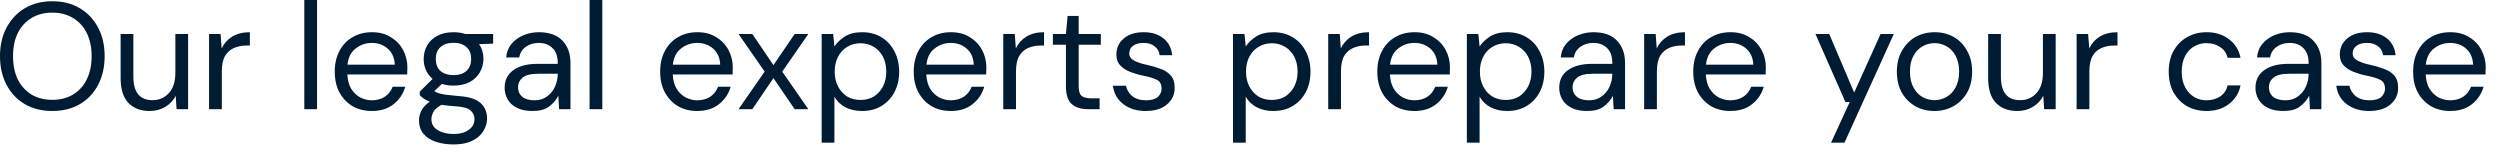 <?xml version="1.0" encoding="utf-8"?>
<svg xmlns="http://www.w3.org/2000/svg" fill="none" height="100%" overflow="visible" preserveAspectRatio="none" style="display: block;" viewBox="0 0 129 8" width="100%">
<path d="M2.7 5.727C2.163 5.727 1.691 5.61 1.283 5.375C0.882 5.14 0.566 4.805 0.337 4.376C0.112 3.947 0 3.454 0 2.896C0 2.338 0.112 1.85 0.337 1.427C0.566 0.999 0.882 0.664 1.283 0.423C1.691 0.182 2.163 0.065 2.7 0.065C3.243 0.065 3.715 0.182 4.117 0.423C4.524 0.664 4.84 0.999 5.063 1.427C5.288 1.85 5.4 2.338 5.4 2.896C5.4 3.454 5.288 3.947 5.063 4.376C4.84 4.805 4.524 5.14 4.117 5.375C3.715 5.61 3.243 5.727 2.7 5.727ZM2.7 5.152C3.102 5.152 3.454 5.064 3.757 4.887C4.065 4.699 4.302 4.447 4.469 4.112C4.641 3.771 4.727 3.366 4.727 2.896C4.727 2.426 4.641 2.027 4.469 1.692C4.302 1.357 4.065 1.104 3.757 0.922C3.454 0.74 3.102 0.652 2.7 0.652C2.299 0.652 1.944 0.74 1.636 0.922C1.333 1.104 1.096 1.357 0.924 1.692C0.757 2.027 0.673 2.426 0.673 2.896C0.673 3.366 0.757 3.771 0.924 4.112C1.096 4.447 1.333 4.699 1.636 4.887C1.944 5.064 2.299 5.152 2.7 5.152ZM7.726 5.727C7.267 5.727 6.902 5.592 6.63 5.316C6.359 5.034 6.224 4.605 6.224 4.024V1.756H6.881V3.953C6.881 4.764 7.212 5.169 7.875 5.169C8.214 5.169 8.493 5.046 8.712 4.805C8.936 4.564 9.049 4.212 9.049 3.765V1.756H9.706V5.633H9.111L9.064 4.94C8.945 5.187 8.764 5.375 8.525 5.516C8.29 5.657 8.023 5.727 7.726 5.727ZM10.788 5.633V1.756H11.383L11.438 2.497C11.558 2.244 11.74 2.038 11.986 1.886C12.23 1.739 12.534 1.662 12.893 1.662V2.35H12.713C12.484 2.35 12.272 2.391 12.08 2.473C11.886 2.555 11.732 2.69 11.618 2.878C11.503 3.072 11.446 3.342 11.446 3.677V5.633H10.788ZM15.702 5.633V0H16.36V5.633H15.702ZM19.183 5.727C18.812 5.727 18.483 5.645 18.196 5.481C17.91 5.31 17.682 5.069 17.515 4.77C17.354 4.464 17.273 4.106 17.273 3.695C17.273 3.29 17.354 2.931 17.515 2.632C17.677 2.32 17.901 2.085 18.189 1.921C18.481 1.745 18.817 1.662 19.198 1.662C19.574 1.662 19.897 1.745 20.169 1.921C20.445 2.085 20.656 2.309 20.803 2.585C20.948 2.861 21.022 3.16 21.022 3.478C21.022 3.53 21.019 3.589 21.014 3.648C21.014 3.707 21.014 3.771 21.014 3.842H17.922C17.938 4.141 18.006 4.388 18.126 4.588C18.251 4.782 18.405 4.928 18.587 5.028C18.776 5.122 18.974 5.175 19.183 5.175C19.454 5.175 19.681 5.11 19.863 4.987C20.046 4.864 20.179 4.693 20.262 4.476H20.912C20.808 4.84 20.607 5.14 20.309 5.375C20.017 5.61 19.641 5.727 19.183 5.727ZM19.183 2.215C18.869 2.215 18.59 2.314 18.345 2.508C18.105 2.696 17.967 2.972 17.93 3.337H20.372C20.356 2.984 20.236 2.714 20.012 2.514C19.788 2.314 19.511 2.215 19.183 2.215ZM23.404 4.417C23.185 4.417 22.984 4.388 22.802 4.329L22.41 4.699C22.467 4.74 22.538 4.776 22.621 4.805C22.71 4.834 22.835 4.858 22.997 4.887C23.159 4.905 23.386 4.928 23.678 4.958C24.2 4.993 24.573 5.111 24.797 5.316C25.021 5.516 25.133 5.786 25.133 6.115C25.133 6.338 25.071 6.55 24.946 6.755C24.826 6.961 24.638 7.125 24.382 7.255C24.131 7.384 23.808 7.454 23.412 7.454C23.062 7.454 22.752 7.407 22.48 7.313C22.209 7.225 21.998 7.084 21.846 6.896C21.695 6.714 21.62 6.479 21.62 6.197C21.62 6.05 21.659 5.892 21.737 5.721C21.815 5.557 21.961 5.398 22.175 5.246C22.06 5.199 21.961 5.146 21.878 5.099C21.799 5.04 21.727 4.975 21.659 4.911V4.729L22.324 4.071C22.016 3.812 21.862 3.466 21.862 3.037C21.862 2.784 21.922 2.549 22.042 2.344C22.162 2.132 22.337 1.968 22.567 1.85C22.796 1.721 23.075 1.662 23.404 1.662C23.628 1.662 23.832 1.692 24.015 1.756H25.446V2.25L24.719 2.279C24.87 2.497 24.946 2.749 24.946 3.037C24.946 3.295 24.883 3.524 24.758 3.736C24.638 3.942 24.463 4.112 24.234 4.235C24.009 4.353 23.733 4.417 23.404 4.417ZM23.404 3.877C23.68 3.877 23.899 3.806 24.062 3.665C24.228 3.519 24.312 3.307 24.312 3.037C24.312 2.773 24.228 2.567 24.062 2.426C23.899 2.279 23.68 2.209 23.404 2.209C23.122 2.209 22.898 2.279 22.731 2.426C22.569 2.567 22.488 2.773 22.488 3.037C22.488 3.307 22.569 3.519 22.731 3.665C22.898 3.806 23.122 3.877 23.404 3.877ZM22.261 6.138C22.261 6.397 22.371 6.591 22.59 6.714C22.809 6.849 23.083 6.914 23.412 6.914C23.735 6.914 23.993 6.843 24.187 6.702C24.385 6.561 24.484 6.373 24.484 6.138C24.484 5.968 24.416 5.821 24.281 5.698C24.145 5.58 23.894 5.51 23.529 5.486C23.242 5.469 22.994 5.439 22.786 5.41C22.572 5.522 22.431 5.645 22.363 5.774C22.295 5.915 22.261 6.033 22.261 6.138ZM27.48 5.727C27.156 5.727 26.887 5.674 26.674 5.563C26.459 5.457 26.3 5.31 26.196 5.128C26.092 4.946 26.039 4.746 26.039 4.535C26.039 4.135 26.191 3.83 26.494 3.618C26.796 3.401 27.208 3.295 27.73 3.295H28.779V3.248C28.779 2.908 28.69 2.655 28.512 2.485C28.335 2.303 28.098 2.215 27.8 2.215C27.545 2.215 27.323 2.279 27.136 2.414C26.952 2.538 26.838 2.72 26.791 2.966H26.118C26.144 2.684 26.238 2.45 26.399 2.256C26.566 2.062 26.773 1.915 27.018 1.815C27.263 1.715 27.524 1.662 27.8 1.662C28.343 1.662 28.75 1.809 29.021 2.097C29.298 2.385 29.436 2.767 29.436 3.248V5.633H28.849L28.81 4.94C28.7 5.157 28.539 5.345 28.325 5.504C28.116 5.657 27.834 5.727 27.48 5.727ZM27.581 5.175C27.832 5.175 28.045 5.111 28.223 4.981C28.405 4.846 28.544 4.682 28.638 4.47C28.732 4.259 28.779 4.041 28.779 3.812V3.806H27.785C27.399 3.806 27.124 3.871 26.963 4.006C26.807 4.141 26.729 4.306 26.729 4.5C26.729 4.705 26.801 4.87 26.948 4.993C27.099 5.116 27.31 5.175 27.581 5.175ZM30.422 5.633V0H31.079V5.633H30.422ZM35.973 5.727C35.603 5.727 35.275 5.645 34.987 5.481C34.7 5.31 34.474 5.069 34.307 4.77C34.145 4.464 34.064 4.106 34.064 3.695C34.064 3.29 34.145 2.931 34.307 2.632C34.468 2.32 34.693 2.085 34.979 1.921C35.272 1.745 35.608 1.662 35.989 1.662C36.365 1.662 36.688 1.745 36.959 1.921C37.236 2.085 37.447 2.309 37.593 2.585C37.739 2.861 37.812 3.16 37.812 3.478C37.812 3.53 37.81 3.589 37.805 3.648C37.805 3.707 37.805 3.771 37.805 3.842H34.713C34.729 4.141 34.797 4.388 34.917 4.588C35.042 4.782 35.196 4.928 35.379 5.028C35.567 5.122 35.765 5.175 35.973 5.175C36.245 5.175 36.472 5.11 36.655 4.987C36.837 4.864 36.97 4.693 37.053 4.476H37.703C37.599 4.84 37.398 5.14 37.1 5.375C36.808 5.61 36.432 5.727 35.973 5.727ZM35.973 2.215C35.661 2.215 35.381 2.314 35.136 2.508C34.896 2.696 34.758 2.972 34.721 3.337H37.163C37.147 2.984 37.028 2.714 36.803 2.514C36.578 2.314 36.302 2.215 35.973 2.215ZM38.109 5.633L39.455 3.695L38.109 1.756H38.821L39.909 3.36L41.004 1.756H41.709L40.363 3.695L41.709 5.633H41.004L39.909 4.03L38.821 5.633H38.109ZM42.398 7.36V1.756H42.993L43.056 2.397C43.181 2.209 43.358 2.038 43.588 1.886C43.823 1.739 44.12 1.662 44.48 1.662C44.866 1.662 45.203 1.751 45.489 1.927C45.776 2.103 45.998 2.344 46.155 2.655C46.316 2.961 46.397 3.313 46.397 3.701C46.397 4.094 46.316 4.447 46.155 4.752C45.998 5.052 45.773 5.293 45.482 5.469C45.194 5.645 44.858 5.727 44.472 5.727C44.154 5.727 43.869 5.663 43.619 5.533C43.374 5.404 43.186 5.222 43.056 4.987V7.36H42.398ZM44.401 5.157C44.662 5.157 44.892 5.099 45.09 4.981C45.288 4.852 45.445 4.682 45.56 4.464C45.675 4.241 45.732 3.989 45.732 3.695C45.732 3.401 45.675 3.149 45.56 2.925C45.445 2.708 45.288 2.538 45.09 2.42C44.892 2.297 44.662 2.232 44.401 2.232C44.141 2.232 43.911 2.297 43.713 2.42C43.515 2.538 43.358 2.708 43.244 2.925C43.128 3.149 43.071 3.401 43.071 3.695C43.071 3.989 43.128 4.241 43.244 4.464C43.358 4.682 43.515 4.852 43.713 4.981C43.911 5.099 44.141 5.157 44.401 5.157ZM49.058 5.727C48.687 5.727 48.359 5.645 48.072 5.481C47.784 5.31 47.557 5.069 47.391 4.77C47.229 4.464 47.148 4.106 47.148 3.695C47.148 3.29 47.229 2.931 47.391 2.632C47.553 2.32 47.777 2.085 48.064 1.921C48.356 1.745 48.692 1.662 49.073 1.662C49.449 1.662 49.772 1.745 50.044 1.921C50.32 2.085 50.532 2.309 50.678 2.585C50.824 2.861 50.897 3.16 50.897 3.478C50.897 3.53 50.895 3.589 50.889 3.648C50.889 3.707 50.889 3.771 50.889 3.842H47.798C47.813 4.141 47.881 4.388 48.001 4.588C48.126 4.782 48.281 4.928 48.463 5.028C48.651 5.122 48.849 5.175 49.058 5.175C49.329 5.175 49.556 5.11 49.739 4.987C49.921 4.864 50.054 4.693 50.137 4.476H50.787C50.683 4.84 50.482 5.14 50.184 5.375C49.892 5.61 49.517 5.727 49.058 5.727ZM49.058 2.215C48.745 2.215 48.465 2.314 48.22 2.508C47.98 2.696 47.842 2.972 47.805 3.337H50.247C50.231 2.984 50.112 2.714 49.887 2.514C49.663 2.314 49.386 2.215 49.058 2.215ZM51.768 5.633V1.756H52.362L52.418 2.497C52.538 2.244 52.72 2.038 52.965 1.886C53.211 1.739 53.513 1.662 53.873 1.662V2.35H53.693C53.464 2.35 53.252 2.391 53.059 2.473C52.867 2.555 52.713 2.69 52.597 2.878C52.483 3.072 52.425 3.342 52.425 3.677V5.633H51.768ZM56.145 5.633C55.791 5.633 55.511 5.551 55.308 5.375C55.104 5.204 55.002 4.893 55.002 4.447V2.309H54.329V1.756H55.002L55.089 0.822H55.66V1.756H56.803V2.309H55.66V4.447C55.66 4.693 55.71 4.858 55.809 4.946C55.908 5.028 56.083 5.075 56.333 5.075H56.74V5.633H56.145ZM59.124 5.727C58.66 5.727 58.274 5.61 57.966 5.375C57.659 5.146 57.478 4.823 57.426 4.423H58.099C58.142 4.629 58.248 4.805 58.42 4.958C58.598 5.099 58.835 5.175 59.133 5.175C59.409 5.175 59.612 5.116 59.743 5.005C59.873 4.881 59.938 4.74 59.938 4.582C59.938 4.347 59.852 4.188 59.68 4.112C59.513 4.03 59.276 3.959 58.968 3.9C58.76 3.859 58.551 3.795 58.342 3.718C58.133 3.642 57.958 3.53 57.817 3.389C57.677 3.243 57.606 3.055 57.606 2.82C57.606 2.479 57.731 2.203 57.982 1.991C58.238 1.768 58.582 1.662 59.015 1.662C59.427 1.662 59.764 1.762 60.024 1.974C60.29 2.179 60.445 2.467 60.486 2.849H59.837C59.811 2.649 59.725 2.497 59.578 2.391C59.437 2.273 59.247 2.215 59.007 2.215C58.772 2.215 58.59 2.267 58.459 2.367C58.334 2.461 58.271 2.596 58.271 2.755C58.271 2.914 58.352 3.037 58.514 3.125C58.681 3.213 58.905 3.29 59.187 3.348C59.427 3.401 59.654 3.466 59.868 3.548C60.087 3.618 60.264 3.73 60.4 3.883C60.541 4.03 60.612 4.241 60.612 4.523C60.617 4.876 60.483 5.163 60.212 5.392C59.946 5.616 59.584 5.727 59.124 5.727ZM63.622 7.36V1.756H64.216L64.279 2.397C64.404 2.209 64.582 2.038 64.812 1.886C65.046 1.739 65.344 1.662 65.704 1.662C66.09 1.662 66.426 1.751 66.713 1.927C67 2.103 67.222 2.344 67.379 2.655C67.54 2.961 67.621 3.313 67.621 3.701C67.621 4.094 67.54 4.447 67.379 4.752C67.222 5.052 66.997 5.293 66.705 5.469C66.418 5.645 66.082 5.727 65.696 5.727C65.377 5.727 65.094 5.663 64.843 5.533C64.597 5.404 64.41 5.222 64.279 4.987V7.36H63.622ZM65.626 5.157C65.886 5.157 66.116 5.099 66.314 4.981C66.512 4.852 66.669 4.682 66.784 4.464C66.898 4.241 66.956 3.989 66.956 3.695C66.956 3.401 66.898 3.149 66.784 2.925C66.669 2.708 66.512 2.538 66.314 2.42C66.116 2.297 65.886 2.232 65.626 2.232C65.364 2.232 65.135 2.297 64.937 2.42C64.738 2.538 64.582 2.708 64.467 2.925C64.352 3.149 64.295 3.401 64.295 3.695C64.295 3.989 64.352 4.241 64.467 4.464C64.582 4.682 64.738 4.852 64.937 4.981C65.135 5.099 65.364 5.157 65.626 5.157ZM68.536 5.633V1.756H69.131L69.186 2.497C69.306 2.244 69.488 2.038 69.734 1.886C69.978 1.739 70.281 1.662 70.642 1.662V2.35H70.461C70.232 2.35 70.02 2.391 69.828 2.473C69.634 2.555 69.48 2.69 69.366 2.878C69.251 3.072 69.194 3.342 69.194 3.677V5.633H68.536ZM72.979 5.727C72.609 5.727 72.28 5.645 71.993 5.481C71.707 5.31 71.479 5.069 71.312 4.77C71.151 4.464 71.069 4.106 71.069 3.695C71.069 3.29 71.151 2.931 71.312 2.632C71.474 2.32 71.698 2.085 71.985 1.921C72.278 1.745 72.614 1.662 72.995 1.662C73.37 1.662 73.694 1.745 73.965 1.921C74.242 2.085 74.453 2.309 74.599 2.585C74.745 2.861 74.818 3.16 74.818 3.478C74.818 3.53 74.816 3.589 74.811 3.648C74.811 3.707 74.811 3.771 74.811 3.842H71.719C71.735 4.141 71.803 4.388 71.923 4.588C72.048 4.782 72.202 4.928 72.385 5.028C72.572 5.122 72.77 5.175 72.979 5.175C73.25 5.175 73.478 5.11 73.66 4.987C73.843 4.864 73.976 4.693 74.059 4.476H74.709C74.604 4.84 74.403 5.14 74.106 5.375C73.814 5.61 73.438 5.727 72.979 5.727ZM72.979 2.215C72.666 2.215 72.387 2.314 72.142 2.508C71.902 2.696 71.764 2.972 71.727 3.337H74.168C74.153 2.984 74.033 2.714 73.808 2.514C73.585 2.314 73.308 2.215 72.979 2.215ZM75.69 7.36V1.756H76.284L76.347 2.397C76.472 2.209 76.65 2.038 76.879 1.886C77.114 1.739 77.412 1.662 77.772 1.662C78.158 1.662 78.494 1.751 78.781 1.927C79.067 2.103 79.29 2.344 79.446 2.655C79.608 2.961 79.689 3.313 79.689 3.701C79.689 4.094 79.608 4.447 79.446 4.752C79.29 5.052 79.065 5.293 78.773 5.469C78.486 5.645 78.15 5.727 77.764 5.727C77.445 5.727 77.161 5.663 76.91 5.533C76.665 5.404 76.478 5.222 76.347 4.987V7.36H75.69ZM77.694 5.157C77.954 5.157 78.183 5.099 78.382 4.981C78.58 4.852 78.737 4.682 78.851 4.464C78.966 4.241 79.024 3.989 79.024 3.695C79.024 3.401 78.966 3.149 78.851 2.925C78.737 2.708 78.58 2.538 78.382 2.42C78.183 2.297 77.954 2.232 77.694 2.232C77.432 2.232 77.203 2.297 77.004 2.42C76.806 2.538 76.65 2.708 76.535 2.925C76.42 3.149 76.363 3.401 76.363 3.695C76.363 3.989 76.42 4.241 76.535 4.464C76.65 4.682 76.806 4.852 77.004 4.981C77.203 5.099 77.432 5.157 77.694 5.157ZM81.895 5.727C81.572 5.727 81.303 5.674 81.089 5.563C80.875 5.457 80.716 5.31 80.612 5.128C80.507 4.946 80.456 4.746 80.456 4.535C80.456 4.135 80.606 3.83 80.91 3.618C81.212 3.401 81.624 3.295 82.146 3.295H83.195V3.248C83.195 2.908 83.105 2.655 82.929 2.485C82.751 2.303 82.514 2.215 82.216 2.215C81.96 2.215 81.739 2.279 81.551 2.414C81.368 2.538 81.254 2.72 81.207 2.966H80.534C80.559 2.684 80.653 2.45 80.816 2.256C80.982 2.062 81.188 1.915 81.434 1.815C81.678 1.715 81.939 1.662 82.216 1.662C82.759 1.662 83.166 1.809 83.437 2.097C83.713 2.385 83.852 2.767 83.852 3.248V5.633H83.265L83.226 4.94C83.117 5.157 82.954 5.345 82.741 5.504C82.532 5.657 82.25 5.727 81.895 5.727ZM81.997 5.175C82.248 5.175 82.462 5.111 82.639 4.981C82.821 4.846 82.96 4.682 83.054 4.47C83.148 4.259 83.195 4.041 83.195 3.812V3.806H82.201C81.814 3.806 81.54 3.871 81.379 4.006C81.222 4.141 81.144 4.306 81.144 4.5C81.144 4.705 81.217 4.87 81.363 4.993C81.515 5.116 81.725 5.175 81.997 5.175ZM84.838 5.633V1.756H85.433L85.487 2.497C85.607 2.244 85.79 2.038 86.035 1.886C86.28 1.739 86.583 1.662 86.944 1.662V2.35H86.763C86.534 2.35 86.322 2.391 86.129 2.473C85.936 2.555 85.782 2.69 85.668 2.878C85.552 3.072 85.496 3.342 85.496 3.677V5.633H84.838ZM89.281 5.727C88.911 5.727 88.582 5.645 88.295 5.481C88.008 5.31 87.781 5.069 87.614 4.77C87.452 4.464 87.371 4.106 87.371 3.695C87.371 3.29 87.452 2.931 87.614 2.632C87.776 2.32 88 2.085 88.287 1.921C88.579 1.745 88.916 1.662 89.297 1.662C89.672 1.662 89.996 1.745 90.267 1.921C90.544 2.085 90.753 2.309 90.9 2.585C91.047 2.861 91.117 3.16 91.117 3.478C91.117 3.53 91.117 3.589 91.111 3.648C91.111 3.707 91.111 3.771 91.111 3.842H88.021C88.037 4.141 88.104 4.388 88.224 4.588C88.35 4.782 88.504 4.928 88.686 5.028C88.874 5.122 89.072 5.175 89.281 5.175C89.552 5.175 89.779 5.11 89.962 4.987C90.144 4.864 90.278 4.693 90.361 4.476H91.011C90.906 4.84 90.706 5.14 90.407 5.375C90.116 5.61 89.74 5.727 89.281 5.727ZM89.281 2.215C88.968 2.215 88.689 2.314 88.443 2.508C88.204 2.696 88.066 2.972 88.028 3.337H90.47C90.454 2.984 90.335 2.714 90.11 2.514C89.886 2.314 89.61 2.215 89.281 2.215ZM94.483 7.36L95.446 5.263H95.223L93.678 1.756H94.389L95.675 4.776L97.038 1.756H97.72L95.176 7.36H94.483ZM99.811 5.727C99.447 5.727 99.118 5.645 98.83 5.481C98.536 5.31 98.301 5.075 98.131 4.776C97.96 4.47 97.878 4.106 97.878 3.695C97.878 3.284 97.966 2.925 98.137 2.626C98.313 2.314 98.542 2.079 98.836 1.909C99.135 1.745 99.464 1.662 99.828 1.662C100.193 1.662 100.522 1.745 100.815 1.909C101.109 2.079 101.338 2.314 101.503 2.626C101.679 2.925 101.761 3.284 101.761 3.695C101.761 4.106 101.679 4.47 101.503 4.776C101.332 5.075 101.097 5.31 100.798 5.481C100.504 5.645 100.181 5.727 99.811 5.727ZM99.811 5.169C100.04 5.169 100.245 5.111 100.439 5.005C100.633 4.893 100.786 4.729 100.909 4.511C101.027 4.288 101.091 4.018 101.091 3.695C101.091 3.372 101.027 3.102 100.909 2.878C100.792 2.661 100.639 2.497 100.445 2.391C100.251 2.279 100.046 2.226 99.828 2.226C99.605 2.226 99.394 2.279 99.206 2.391C99.012 2.497 98.853 2.661 98.736 2.878C98.612 3.102 98.554 3.372 98.554 3.695C98.554 4.018 98.612 4.288 98.736 4.511C98.853 4.729 99.006 4.893 99.194 5.005C99.388 5.111 99.594 5.169 99.811 5.169ZM104.093 5.727C103.635 5.727 103.271 5.592 102.995 5.316C102.724 5.034 102.589 4.605 102.589 4.024V1.756H103.247V3.953C103.247 4.764 103.576 5.169 104.24 5.169C104.581 5.169 104.863 5.046 105.08 4.805C105.303 4.564 105.415 4.212 105.415 3.765V1.756H106.073V5.633H105.479L105.432 4.94C105.309 5.187 105.133 5.375 104.892 5.516C104.657 5.657 104.393 5.727 104.093 5.727ZM107.153 5.633V1.756H107.747L107.805 2.497C107.923 2.244 108.105 2.038 108.352 1.886C108.599 1.739 108.898 1.662 109.262 1.662V2.35H109.08C108.851 2.35 108.64 2.391 108.446 2.473C108.252 2.555 108.099 2.69 107.982 2.878C107.87 3.072 107.811 3.342 107.811 3.677V5.633H107.153ZM113.856 5.727C113.48 5.727 113.151 5.645 112.851 5.481C112.558 5.31 112.329 5.069 112.152 4.77C111.988 4.458 111.906 4.1 111.906 3.695C111.906 3.29 111.988 2.931 112.152 2.632C112.329 2.32 112.558 2.085 112.851 1.921C113.151 1.745 113.48 1.662 113.856 1.662C114.314 1.662 114.696 1.78 115.013 2.021C115.33 2.262 115.53 2.579 115.612 2.984H114.943C114.89 2.743 114.76 2.555 114.555 2.426C114.355 2.291 114.114 2.226 113.844 2.226C113.627 2.226 113.421 2.279 113.227 2.391C113.033 2.497 112.875 2.661 112.757 2.878C112.64 3.102 112.575 3.372 112.575 3.695C112.575 4.018 112.64 4.288 112.757 4.511C112.875 4.729 113.033 4.893 113.227 5.011C113.421 5.122 113.627 5.175 113.844 5.175C114.114 5.175 114.355 5.111 114.555 4.981C114.76 4.84 114.89 4.652 114.943 4.406H115.612C115.536 4.799 115.336 5.116 115.019 5.363C114.702 5.61 114.314 5.727 113.856 5.727ZM117.821 5.727C117.498 5.727 117.233 5.674 117.016 5.563C116.805 5.457 116.646 5.31 116.54 5.128C116.435 4.946 116.382 4.746 116.382 4.535C116.382 4.135 116.534 3.83 116.84 3.618C117.139 3.401 117.551 3.295 118.073 3.295H119.125V3.248C119.125 2.908 119.031 2.655 118.855 2.485C118.678 2.303 118.444 2.215 118.144 2.215C117.891 2.215 117.668 2.279 117.48 2.414C117.298 2.538 117.181 2.72 117.134 2.966H116.464C116.487 2.684 116.581 2.45 116.746 2.256C116.91 2.062 117.116 1.915 117.363 1.815C117.609 1.715 117.868 1.662 118.144 1.662C118.684 1.662 119.096 1.809 119.366 2.097C119.642 2.385 119.783 2.767 119.783 3.248V5.633H119.195L119.154 4.94C119.043 5.157 118.884 5.345 118.667 5.504C118.461 5.657 118.179 5.727 117.821 5.727ZM117.927 5.175C118.173 5.175 118.391 5.111 118.567 4.981C118.749 4.846 118.89 4.682 118.984 4.47C119.078 4.259 119.125 4.041 119.125 3.812V3.806H118.126C117.744 3.806 117.468 3.871 117.31 4.006C117.151 4.141 117.075 4.306 117.075 4.5C117.075 4.705 117.145 4.87 117.292 4.993C117.445 5.116 117.656 5.175 117.927 5.175ZM122.256 5.727C121.792 5.727 121.404 5.61 121.093 5.375C120.787 5.146 120.605 4.823 120.552 4.423H121.228C121.269 4.629 121.375 4.805 121.551 4.958C121.727 5.099 121.962 5.175 122.262 5.175C122.538 5.175 122.743 5.116 122.873 5.005C123.002 4.881 123.066 4.74 123.066 4.582C123.066 4.347 122.978 4.188 122.808 4.112C122.644 4.03 122.403 3.959 122.097 3.9C121.886 3.859 121.68 3.795 121.469 3.718C121.263 3.642 121.087 3.53 120.946 3.389C120.805 3.243 120.734 3.055 120.734 2.82C120.734 2.479 120.858 2.203 121.11 1.991C121.369 1.768 121.71 1.662 122.144 1.662C122.555 1.662 122.89 1.762 123.155 1.974C123.419 2.179 123.572 2.467 123.613 2.849H122.967C122.937 2.649 122.855 2.497 122.708 2.391C122.567 2.273 122.373 2.215 122.138 2.215C121.903 2.215 121.721 2.267 121.586 2.367C121.463 2.461 121.398 2.596 121.398 2.755C121.398 2.914 121.48 3.037 121.645 3.125C121.809 3.213 122.033 3.29 122.315 3.348C122.555 3.401 122.784 3.466 122.996 3.548C123.213 3.618 123.395 3.73 123.531 3.883C123.671 4.03 123.742 4.241 123.742 4.523C123.748 4.876 123.613 5.163 123.343 5.392C123.072 5.616 122.714 5.727 122.256 5.727ZM126.426 5.727C126.056 5.727 125.727 5.645 125.44 5.481C125.152 5.31 124.923 5.069 124.758 4.77C124.594 4.464 124.517 4.106 124.517 3.695C124.517 3.29 124.594 2.931 124.758 2.632C124.917 2.32 125.146 2.085 125.428 1.921C125.722 1.745 126.056 1.662 126.438 1.662C126.814 1.662 127.137 1.745 127.413 1.921C127.689 2.085 127.901 2.309 128.042 2.585C128.189 2.861 128.265 3.16 128.265 3.478C128.265 3.53 128.259 3.589 128.253 3.648C128.253 3.707 128.253 3.771 128.253 3.842H125.164C125.181 4.141 125.246 4.388 125.369 4.588C125.492 4.782 125.645 4.928 125.827 5.028C126.015 5.122 126.215 5.175 126.426 5.175C126.697 5.175 126.926 5.11 127.108 4.987C127.29 4.864 127.419 4.693 127.507 4.476H128.153C128.048 4.84 127.848 5.14 127.554 5.375C127.261 5.61 126.885 5.727 126.426 5.727ZM126.426 2.215C126.109 2.215 125.833 2.314 125.586 2.508C125.346 2.696 125.21 2.972 125.169 3.337H127.613C127.595 2.984 127.478 2.714 127.255 2.514C127.031 2.314 126.755 2.215 126.426 2.215Z" fill="#001C33" id="Vector"/>
</svg>